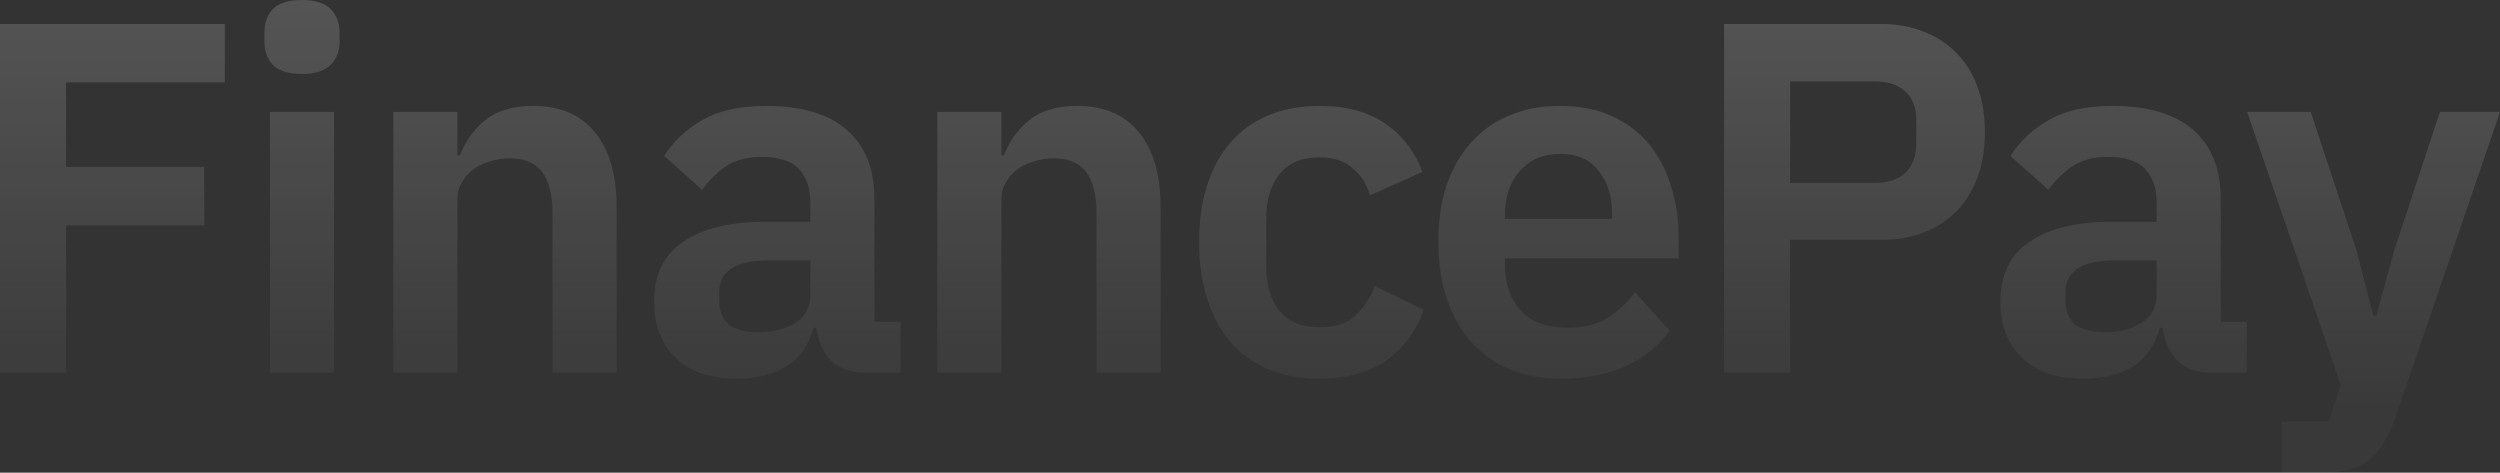 <svg width="1280" height="242" viewBox="0 0 1280 242" fill="none" xmlns="http://www.w3.org/2000/svg">
<rect x="0" y="0" width="1280" height="242" fill="#333333" stroke="none"/>
<g opacity="0.18">
<path d="M0 190.837V12.279H115.104V42.209H33.839V85.442H104.593V115.372H33.839V190.837H0Z" fill="url(#paint0_linear_6392_13741)"/>
<path d="M154.621 37.861C147.785 37.861 142.828 36.326 139.752 33.256C136.847 30.186 135.394 26.264 135.394 21.488V16.372C135.394 11.597 136.847 7.674 139.752 4.605C142.828 1.535 147.785 0 154.621 0C161.286 0 166.157 1.535 169.233 4.605C172.309 7.674 173.847 11.597 173.847 16.372V21.488C173.847 26.264 172.309 30.186 169.233 33.256C166.157 36.326 161.286 37.861 154.621 37.861ZM138.214 57.302H171.028V190.837H138.214V57.302Z" fill="url(#paint1_linear_6392_13741)"/>
<path d="M201.372 190.837V57.302H234.185V79.558H235.467C238.202 72.395 242.474 66.426 248.285 61.651C254.267 56.705 262.47 54.233 272.895 54.233C286.738 54.233 297.334 58.752 304.683 67.791C312.032 76.829 315.707 89.705 315.707 106.419V190.837H282.893V109.744C282.893 100.194 281.184 93.031 277.766 88.256C274.348 83.481 268.708 81.093 260.846 81.093C257.428 81.093 254.096 81.605 250.848 82.628C247.772 83.481 244.952 84.845 242.389 86.721C239.996 88.426 238.031 90.643 236.492 93.372C234.954 95.93 234.185 99 234.185 102.581V190.837H201.372Z" fill="url(#paint2_linear_6392_13741)"/>
<path d="M442.831 190.837C435.653 190.837 429.928 188.791 425.655 184.698C421.554 180.434 418.99 174.806 417.965 167.814H416.426C414.205 176.512 409.676 183.078 402.84 187.512C396.003 191.775 387.544 193.907 377.46 193.907C363.788 193.907 353.277 190.326 345.929 183.163C338.58 176 334.905 166.45 334.905 154.512C334.905 140.698 339.861 130.465 349.774 123.814C359.686 116.992 373.786 113.581 392.073 113.581H414.888V103.86C414.888 96.357 412.923 90.558 408.992 86.465C405.061 82.372 398.738 80.326 390.022 80.326C382.331 80.326 376.093 82.031 371.308 85.442C366.693 88.682 362.763 92.605 359.515 97.209L340.032 79.814C344.989 72.139 351.568 66 359.772 61.395C367.975 56.62 378.828 54.233 392.329 54.233C410.445 54.233 424.203 58.326 433.602 66.512C443.002 74.698 447.702 86.465 447.702 101.814V164.744H461.032V190.837H442.831ZM388.484 170.116C395.833 170.116 402.07 168.496 407.198 165.256C412.325 162.016 414.888 157.24 414.888 150.93V133.279H393.867C376.777 133.279 368.231 138.736 368.231 149.651V154C368.231 159.457 369.941 163.55 373.359 166.279C376.948 168.837 381.989 170.116 388.484 170.116Z" fill="url(#paint3_linear_6392_13741)"/>
<path d="M479.899 190.837V57.302H512.712V79.558H513.994C516.728 72.395 521.001 66.426 526.812 61.651C532.793 56.705 540.997 54.233 551.422 54.233C565.265 54.233 575.861 58.752 583.21 67.791C590.559 76.829 594.233 89.705 594.233 106.419V190.837H561.42V109.744C561.42 100.194 559.711 93.031 556.293 88.256C552.875 83.481 547.235 81.093 539.373 81.093C535.955 81.093 532.622 81.605 529.375 82.628C526.299 83.481 523.479 84.845 520.916 86.721C518.523 88.426 516.557 90.643 515.019 93.372C513.481 95.93 512.712 99 512.712 102.581V190.837H479.899Z" fill="url(#paint4_linear_6392_13741)"/>
<path d="M675.727 193.907C665.814 193.907 657.013 192.287 649.322 189.047C641.631 185.806 635.137 181.116 629.839 174.977C624.712 168.837 620.781 161.504 618.047 152.977C615.312 144.279 613.945 134.558 613.945 123.814C613.945 113.07 615.312 103.434 618.047 94.907C620.781 86.38 624.712 79.132 629.839 73.163C635.137 67.023 641.631 62.333 649.322 59.093C657.013 55.853 665.814 54.233 675.727 54.233C689.228 54.233 700.337 57.217 709.053 63.186C717.94 69.155 724.349 77.426 728.28 88L701.362 100.023C699.824 94.395 696.919 89.791 692.646 86.209C688.544 82.457 682.905 80.581 675.727 80.581C666.498 80.581 659.576 83.481 654.962 89.279C650.518 95.078 648.297 102.667 648.297 112.047V136.349C648.297 145.729 650.518 153.318 654.962 159.116C659.576 164.744 666.498 167.558 675.727 167.558C683.588 167.558 689.655 165.597 693.928 161.674C698.201 157.581 701.533 152.55 703.926 146.581L729.049 158.605C724.605 170.372 717.854 179.24 708.797 185.209C699.739 191.008 688.715 193.907 675.727 193.907Z" fill="url(#paint5_linear_6392_13741)"/>
<path d="M799.499 193.907C789.586 193.907 780.699 192.287 772.838 189.047C765.147 185.636 758.567 180.946 753.098 174.977C747.8 168.837 743.698 161.504 740.793 152.977C737.888 144.279 736.435 134.558 736.435 123.814C736.435 113.24 737.802 103.69 740.537 95.163C743.442 86.636 747.544 79.388 752.842 73.419C758.14 67.279 764.634 62.589 772.325 59.349C780.016 55.938 788.732 54.233 798.473 54.233C808.898 54.233 817.956 56.023 825.647 59.605C833.338 63.186 839.661 68.046 844.617 74.186C849.573 80.326 853.248 87.488 855.641 95.674C858.204 103.69 859.486 112.302 859.486 121.512V132.256H770.53V135.581C770.53 145.302 773.265 153.147 778.734 159.116C784.203 164.915 792.321 167.814 803.088 167.814C811.291 167.814 817.956 166.109 823.083 162.698C828.381 159.287 833.081 154.938 837.183 149.651L854.871 169.349C849.403 177.023 841.883 183.078 832.312 187.512C822.912 191.775 811.975 193.907 799.499 193.907ZM798.986 78.791C790.27 78.791 783.348 81.69 778.221 87.488C773.094 93.287 770.53 100.791 770.53 110V112.047H825.391V109.744C825.391 100.535 823.083 93.116 818.469 87.488C814.025 81.69 807.531 78.791 798.986 78.791Z" fill="url(#paint6_linear_6392_13741)"/>
<path d="M882.716 190.837V12.279H963.212C971.415 12.279 978.764 13.643 985.258 16.372C991.924 18.93 997.564 22.682 1002.18 27.628C1006.79 32.403 1010.3 38.202 1012.69 45.023C1015.08 51.845 1016.28 59.349 1016.28 67.535C1016.28 75.891 1015.08 83.481 1012.69 90.302C1010.3 96.954 1006.79 102.752 1002.18 107.698C997.564 112.473 991.924 116.225 985.258 118.953C978.764 121.512 971.415 122.791 963.212 122.791H916.555V190.837H882.716ZM916.555 93.628H960.136C966.63 93.628 971.757 91.922 975.517 88.512C979.277 84.93 981.157 79.899 981.157 73.419V61.651C981.157 55.17 979.277 50.225 975.517 46.814C971.757 43.403 966.63 41.698 960.136 41.698H916.555V93.628Z" fill="url(#paint7_linear_6392_13741)"/>
<path d="M1132.14 190.837C1124.96 190.837 1119.24 188.791 1114.96 184.698C1110.86 180.434 1108.3 174.806 1107.27 167.814H1105.73C1103.51 176.512 1098.98 183.078 1092.15 187.512C1085.31 191.775 1076.85 193.907 1066.77 193.907C1053.1 193.907 1042.58 190.326 1035.24 183.163C1027.89 176 1024.21 166.45 1024.21 154.512C1024.21 140.698 1029.17 130.465 1039.08 123.814C1048.99 116.992 1063.09 113.581 1081.38 113.581H1104.2V103.86C1104.2 96.357 1102.23 90.558 1098.3 86.465C1094.37 82.372 1088.05 80.326 1079.33 80.326C1071.64 80.326 1065.4 82.031 1060.62 85.442C1056 88.682 1052.07 92.605 1048.82 97.209L1029.34 79.814C1034.3 72.139 1040.88 66 1049.08 61.395C1057.28 56.62 1068.13 54.233 1081.64 54.233C1099.75 54.233 1113.51 58.326 1122.91 66.512C1132.31 74.698 1137.01 86.465 1137.01 101.814V164.744H1150.34V190.837H1132.14ZM1077.79 170.116C1085.14 170.116 1091.38 168.496 1096.51 165.256C1101.63 162.016 1104.2 157.24 1104.2 150.93V133.279H1083.17C1066.08 133.279 1057.54 138.736 1057.54 149.651V154C1057.54 159.457 1059.25 163.55 1062.67 166.279C1066.26 168.837 1071.3 170.116 1077.79 170.116Z" fill="url(#paint8_linear_6392_13741)"/>
<path d="M1249.24 57.302H1280L1226.17 214.628C1224.46 219.403 1222.49 223.496 1220.27 226.907C1218.22 230.488 1215.74 233.388 1212.83 235.605C1209.93 237.822 1206.43 239.442 1202.32 240.465C1198.22 241.488 1193.44 242 1187.97 242H1168.23V215.907H1192.33L1198.48 197.233L1150.54 57.302H1183.1L1206.43 127.907L1215.14 161.674H1216.68L1225.91 127.907L1249.24 57.302Z" fill="url(#paint9_linear_6392_13741)"/>
</g>
<defs>
<linearGradient id="paint0_linear_6392_13741" x1="631.474" y1="-26.86" x2="631.474" y2="213.692" gradientUnits="userSpaceOnUse">
<stop stop-color="white"/>
<stop offset="1" stop-color="white" stop-opacity="0.16"/>
</linearGradient>
<linearGradient id="paint1_linear_6392_13741" x1="631.474" y1="-26.86" x2="631.474" y2="213.692" gradientUnits="userSpaceOnUse">
<stop stop-color="white"/>
<stop offset="1" stop-color="white" stop-opacity="0.16"/>
</linearGradient>
<linearGradient id="paint2_linear_6392_13741" x1="631.474" y1="-26.86" x2="631.474" y2="213.692" gradientUnits="userSpaceOnUse">
<stop stop-color="white"/>
<stop offset="1" stop-color="white" stop-opacity="0.16"/>
</linearGradient>
<linearGradient id="paint3_linear_6392_13741" x1="631.474" y1="-26.86" x2="631.474" y2="213.692" gradientUnits="userSpaceOnUse">
<stop stop-color="white"/>
<stop offset="1" stop-color="white" stop-opacity="0.16"/>
</linearGradient>
<linearGradient id="paint4_linear_6392_13741" x1="631.474" y1="-26.86" x2="631.474" y2="213.692" gradientUnits="userSpaceOnUse">
<stop stop-color="white"/>
<stop offset="1" stop-color="white" stop-opacity="0.16"/>
</linearGradient>
<linearGradient id="paint5_linear_6392_13741" x1="631.474" y1="-26.86" x2="631.474" y2="213.692" gradientUnits="userSpaceOnUse">
<stop stop-color="white"/>
<stop offset="1" stop-color="white" stop-opacity="0.16"/>
</linearGradient>
<linearGradient id="paint6_linear_6392_13741" x1="631.474" y1="-26.86" x2="631.474" y2="213.692" gradientUnits="userSpaceOnUse">
<stop stop-color="white"/>
<stop offset="1" stop-color="white" stop-opacity="0.16"/>
</linearGradient>
<linearGradient id="paint7_linear_6392_13741" x1="631.474" y1="-26.86" x2="631.474" y2="213.692" gradientUnits="userSpaceOnUse">
<stop stop-color="white"/>
<stop offset="1" stop-color="white" stop-opacity="0.16"/>
</linearGradient>
<linearGradient id="paint8_linear_6392_13741" x1="631.474" y1="-26.86" x2="631.474" y2="213.692" gradientUnits="userSpaceOnUse">
<stop stop-color="white"/>
<stop offset="1" stop-color="white" stop-opacity="0.16"/>
</linearGradient>
<linearGradient id="paint9_linear_6392_13741" x1="631.474" y1="-26.86" x2="631.474" y2="213.692" gradientUnits="userSpaceOnUse">
<stop stop-color="white"/>
<stop offset="1" stop-color="white" stop-opacity="0.16"/>
</linearGradient>
</defs>
</svg>
